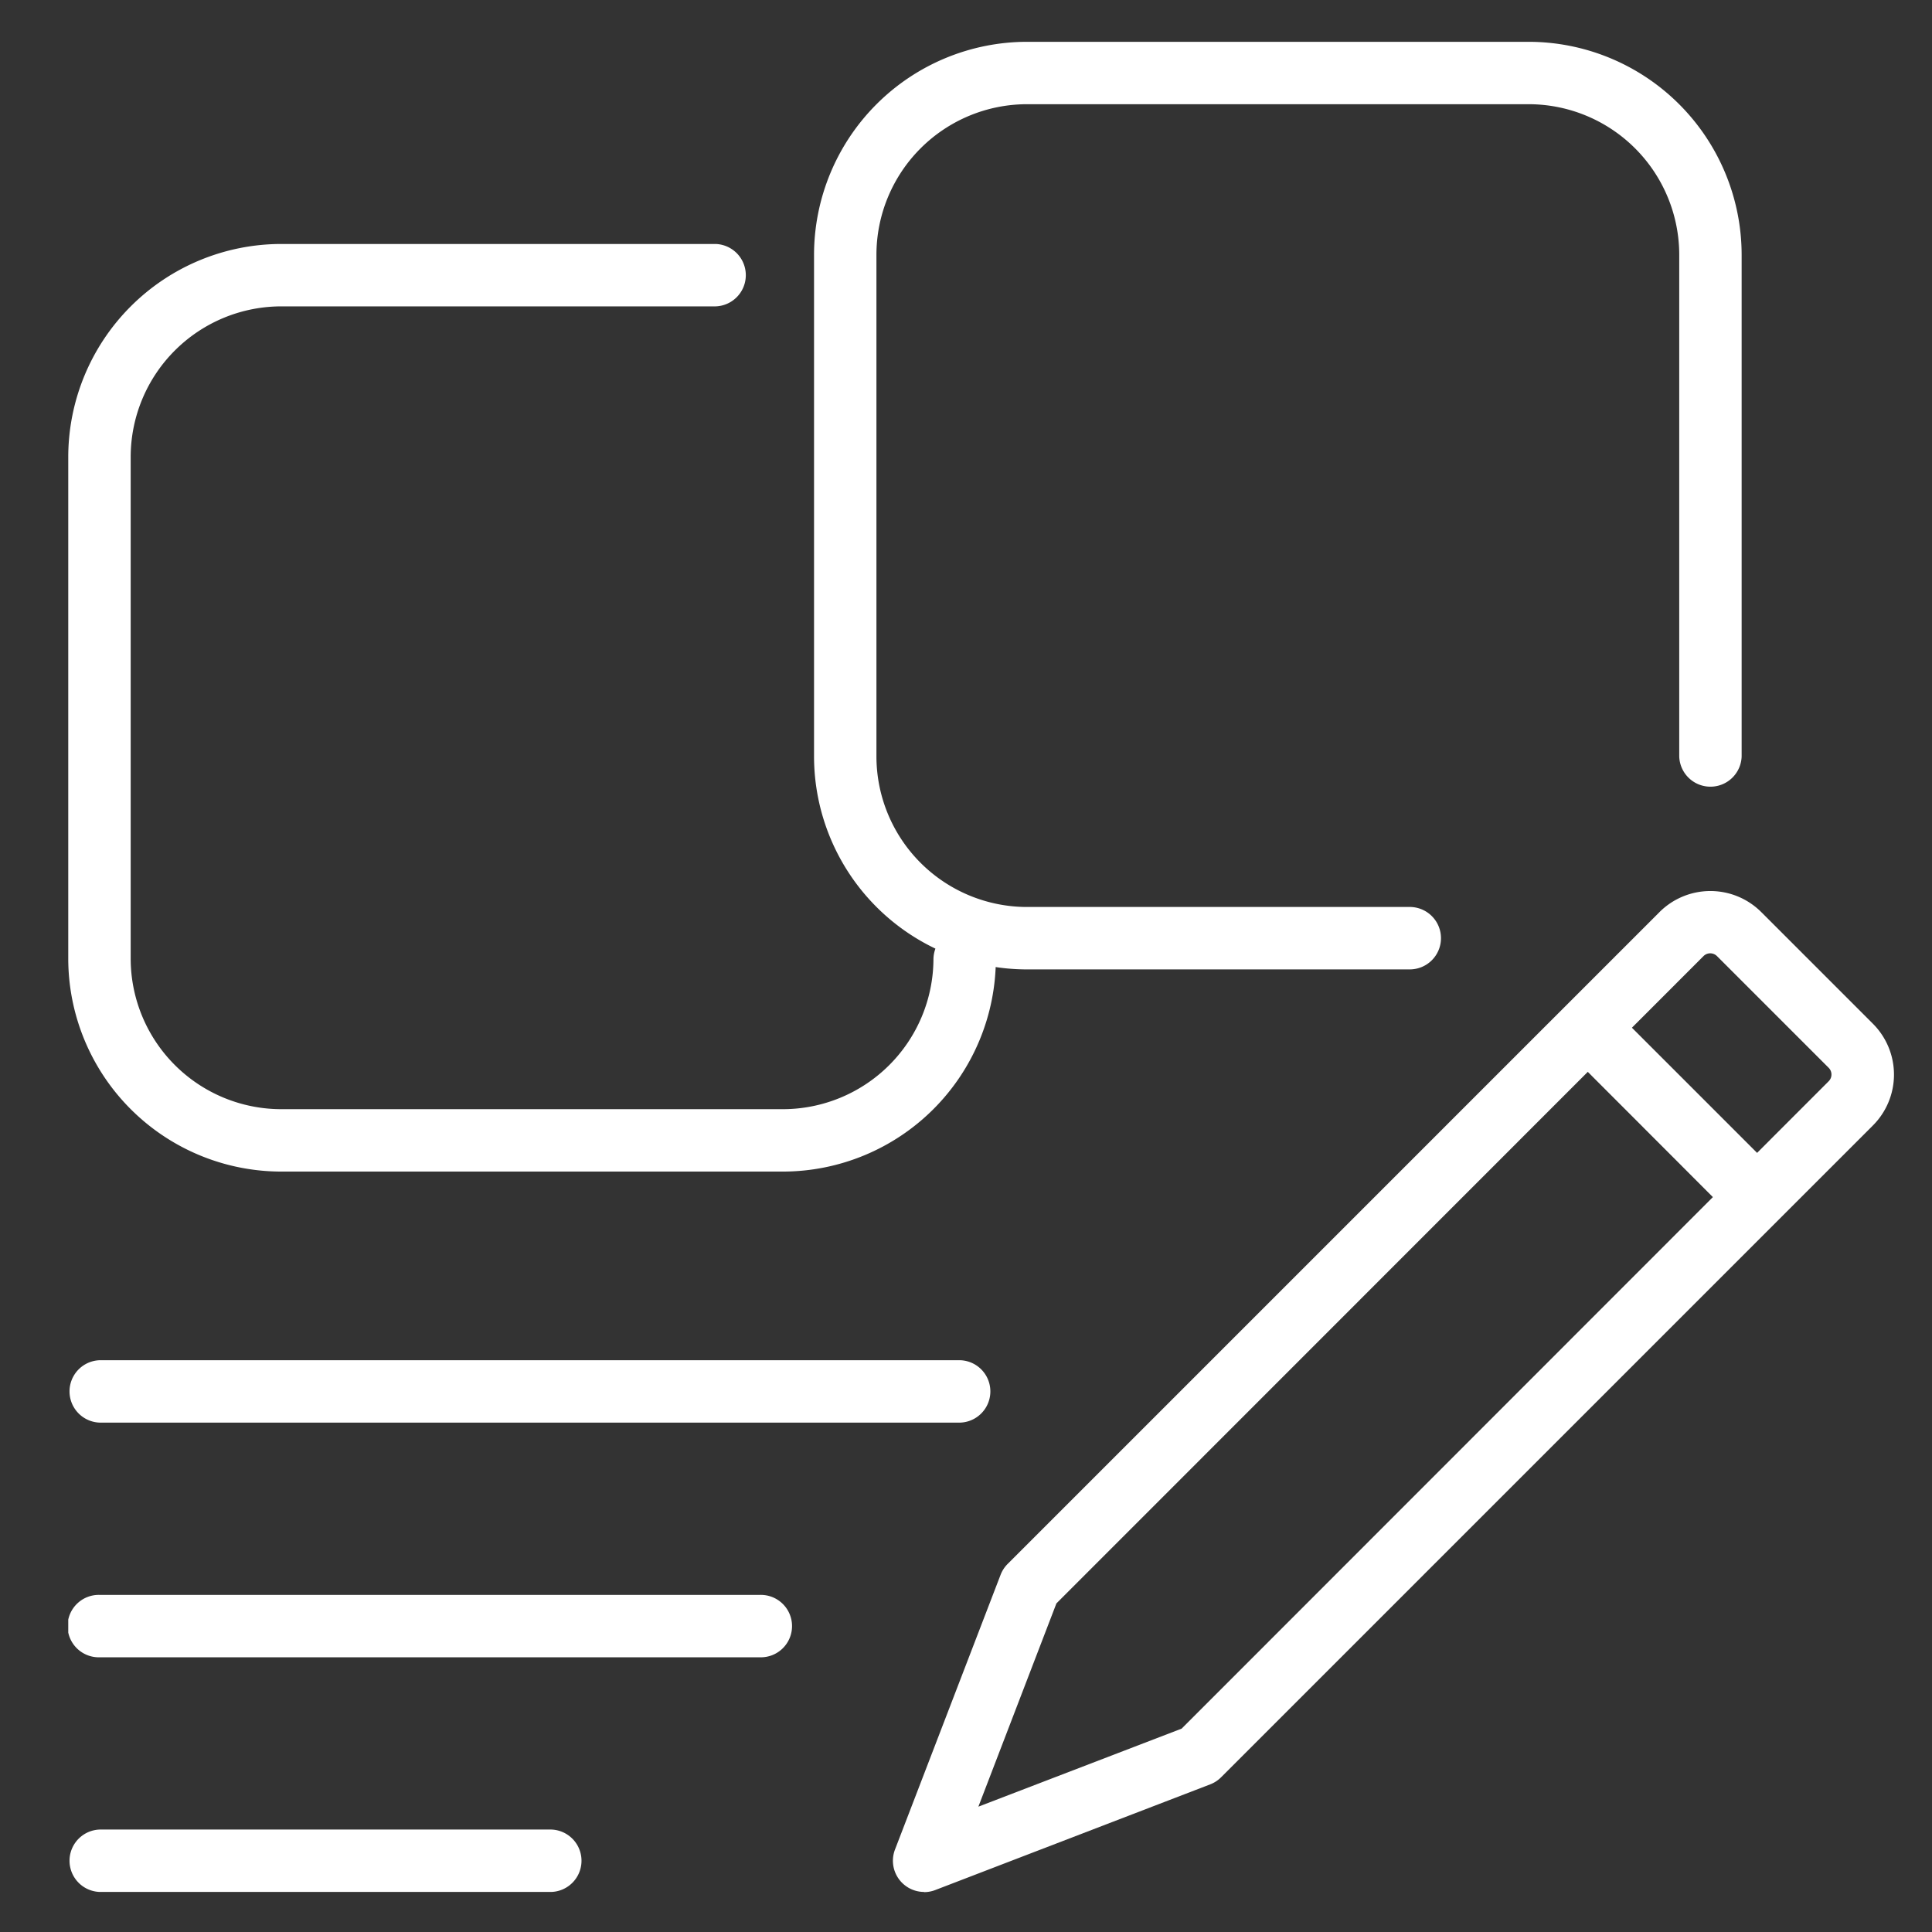 <svg xmlns="http://www.w3.org/2000/svg" xmlns:xlink="http://www.w3.org/1999/xlink" width="64" height="64" viewBox="0 0 64 64">
  <rect x="0" y="0" width="64" height="64" fill="#333333" stroke="none"/>
  <defs>
    <clipPath id="clip-path">
      <rect id="Rectangle_18021" data-name="Rectangle 18021" width="64" height="64" transform="translate(252 2818)" fill="none" stroke="#707070" stroke-width="3"/>
    </clipPath>
    <clipPath id="clip-path-2">
      <rect id="Rectangle_17889" data-name="Rectangle 17889" width="60.479" height="61.289" fill="#fff"/>
    </clipPath>
  </defs>
  <g id="Mask_Group_189" data-name="Mask Group 189" transform="translate(-252 -2818)" clip-path="url(#clip-path)">
    <g id="Group_18426" data-name="Group 18426" transform="translate(254.261 2819.385)" clip-path="url(#clip-path-2)">
      <path id="Path_71254" data-name="Path 71254" d="M29.609,318.952H1.107a1.034,1.034,0,0,1,0-2.067h28.5a1.034,1.034,0,0,1,0,2.067" transform="translate(-0.063 -273.211)" fill="#fff"/>
      <path id="Path_71255" data-name="Path 71255" d="M22.973,375.356H1.107a1.034,1.034,0,1,1,0-2.067H22.973a1.034,1.034,0,1,1,0,2.067" transform="translate(-0.063 -321.841)" fill="#fff"/>
      <path id="Path_71256" data-name="Path 71256" d="M16.063,431.76H1.107a1.034,1.034,0,0,1,0-2.067H16.063a1.034,1.034,0,0,1,0,2.067" transform="translate(-0.063 -370.472)" fill="#fff"/>
      <path id="Path_71261" data-name="Path 71261" d="M23.674,79.32H7.055A7.062,7.062,0,0,1,0,72.266V55.646a7.063,7.063,0,0,1,7.055-7.054H21.443a1.034,1.034,0,0,1,0,2.067H7.055a4.993,4.993,0,0,0-4.987,4.987V72.266a4.993,4.993,0,0,0,4.987,4.987H23.674a4.993,4.993,0,0,0,4.987-4.987,1.034,1.034,0,0,1,2.067,0,7.062,7.062,0,0,1-7.055,7.054" transform="translate(0 -41.895)" fill="#fff"/>
      <path id="Path_71264" data-name="Path 71264" d="M198.955,30.728H186.306a7.063,7.063,0,0,1-7.054-7.055V7.054A7.063,7.063,0,0,1,186.306,0h16.619a7.063,7.063,0,0,1,7.055,7.054V23.673a1.034,1.034,0,0,1-2.067,0V7.054a4.993,4.993,0,0,0-4.987-4.987H186.306a4.993,4.993,0,0,0-4.987,4.987V23.673a4.993,4.993,0,0,0,4.987,4.987h12.648a1.034,1.034,0,1,1,0,2.067" transform="translate(-154.547 0)" fill="#fff"/>
      <path id="Path_71265" data-name="Path 71265" d="M199.234,237.246a1.034,1.034,0,0,1-.965-1.4l3.5-9.106a1.034,1.034,0,0,1,.234-.36l21.594-21.594a2.385,2.385,0,0,1,3.369,0l3.7,3.7a2.383,2.383,0,0,1,0,3.369l-21.594,21.594a1.034,1.034,0,0,1-.361.234l-9.106,3.5a1.031,1.031,0,0,1-.37.069m4.383-9.564-2.585,6.733,6.733-2.585L229.2,210.391a.315.315,0,0,0,0-.446l-3.7-3.7a.316.316,0,0,0-.446,0Zm4.723,5.034h0Z" transform="translate(-170.884 -175.958)" fill="#fff"/>
      <path id="Path_71266" data-name="Path 71266" d="M366.376,239.17a1.031,1.031,0,0,1-.731-.3L360.7,233.92a1.034,1.034,0,1,1,1.462-1.462l4.948,4.948a1.034,1.034,0,0,1-.731,1.765" transform="translate(-310.724 -200.159)" fill="#fff"/>
    </g>
  </g>
</svg>
